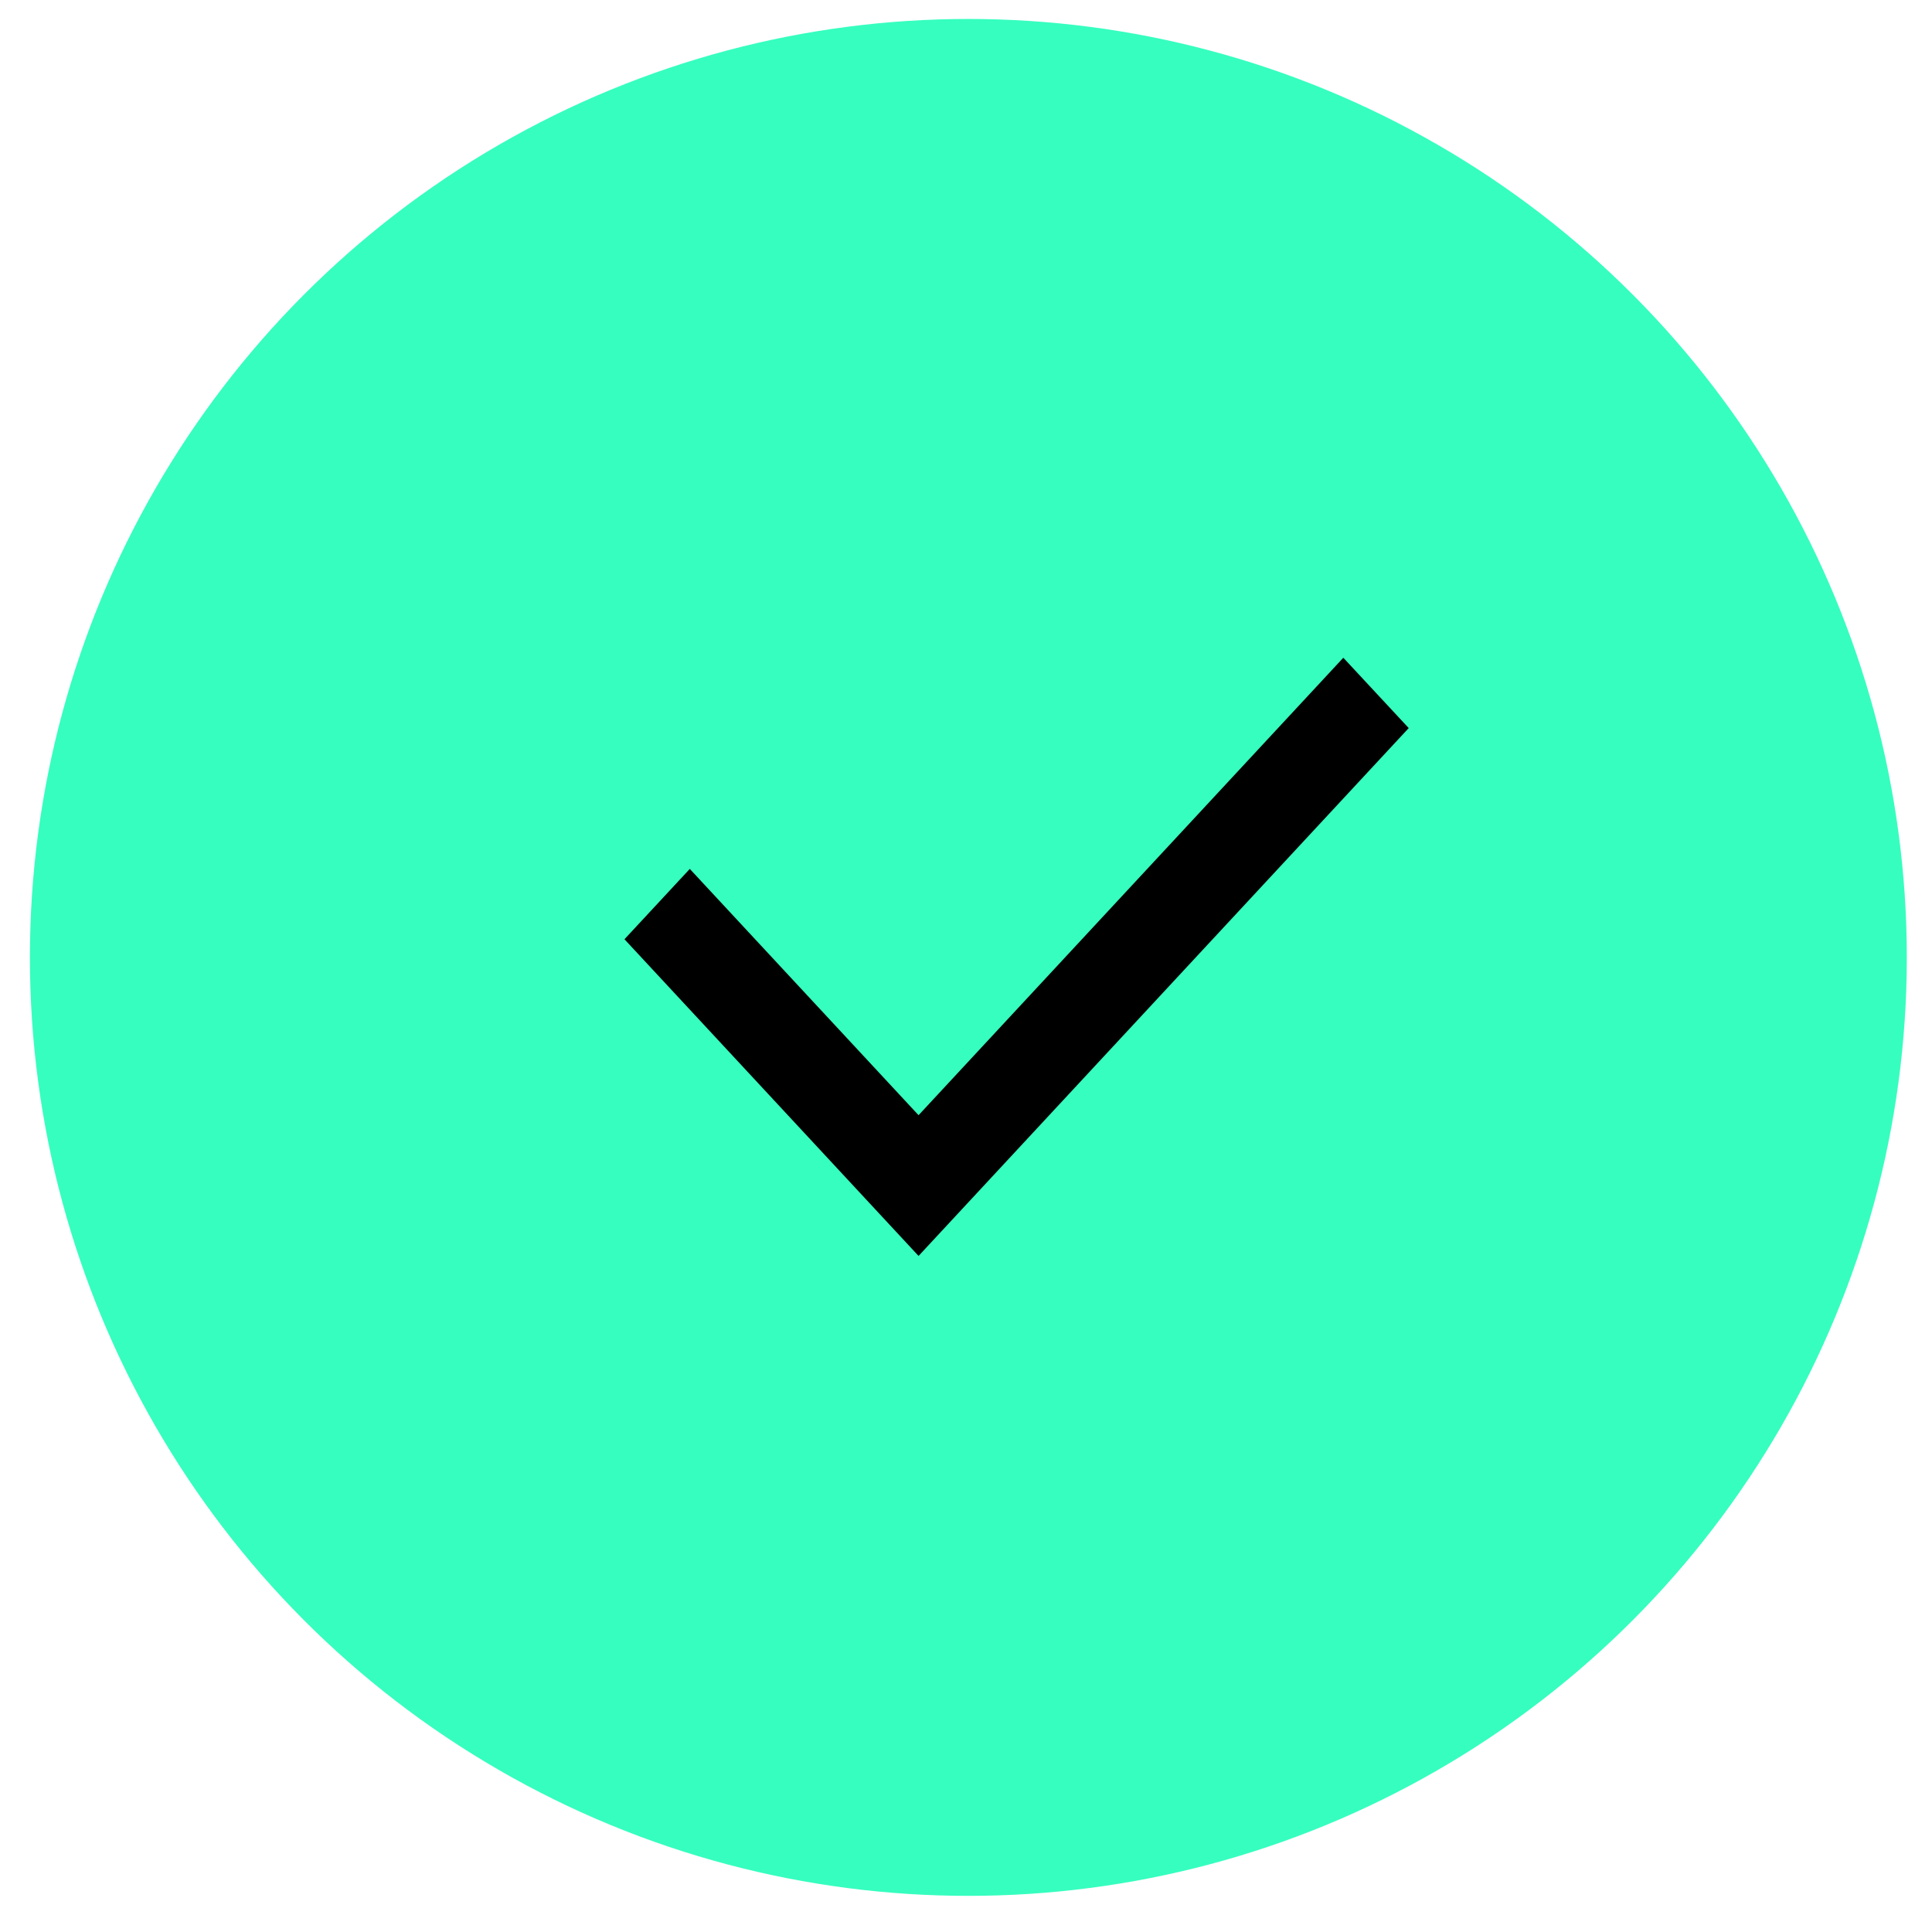 <svg width="27" height="27" viewBox="0 0 27 27" fill="none" xmlns="http://www.w3.org/2000/svg">
<circle cx="13.533" cy="13.38" r="13.115" fill="#36FEBF"/>
<path d="M12.837 15.585L18.773 9.192L19.687 10.175L12.837 17.552L8.727 13.126L9.64 12.143L12.837 15.585Z" fill="black"/>
</svg>
